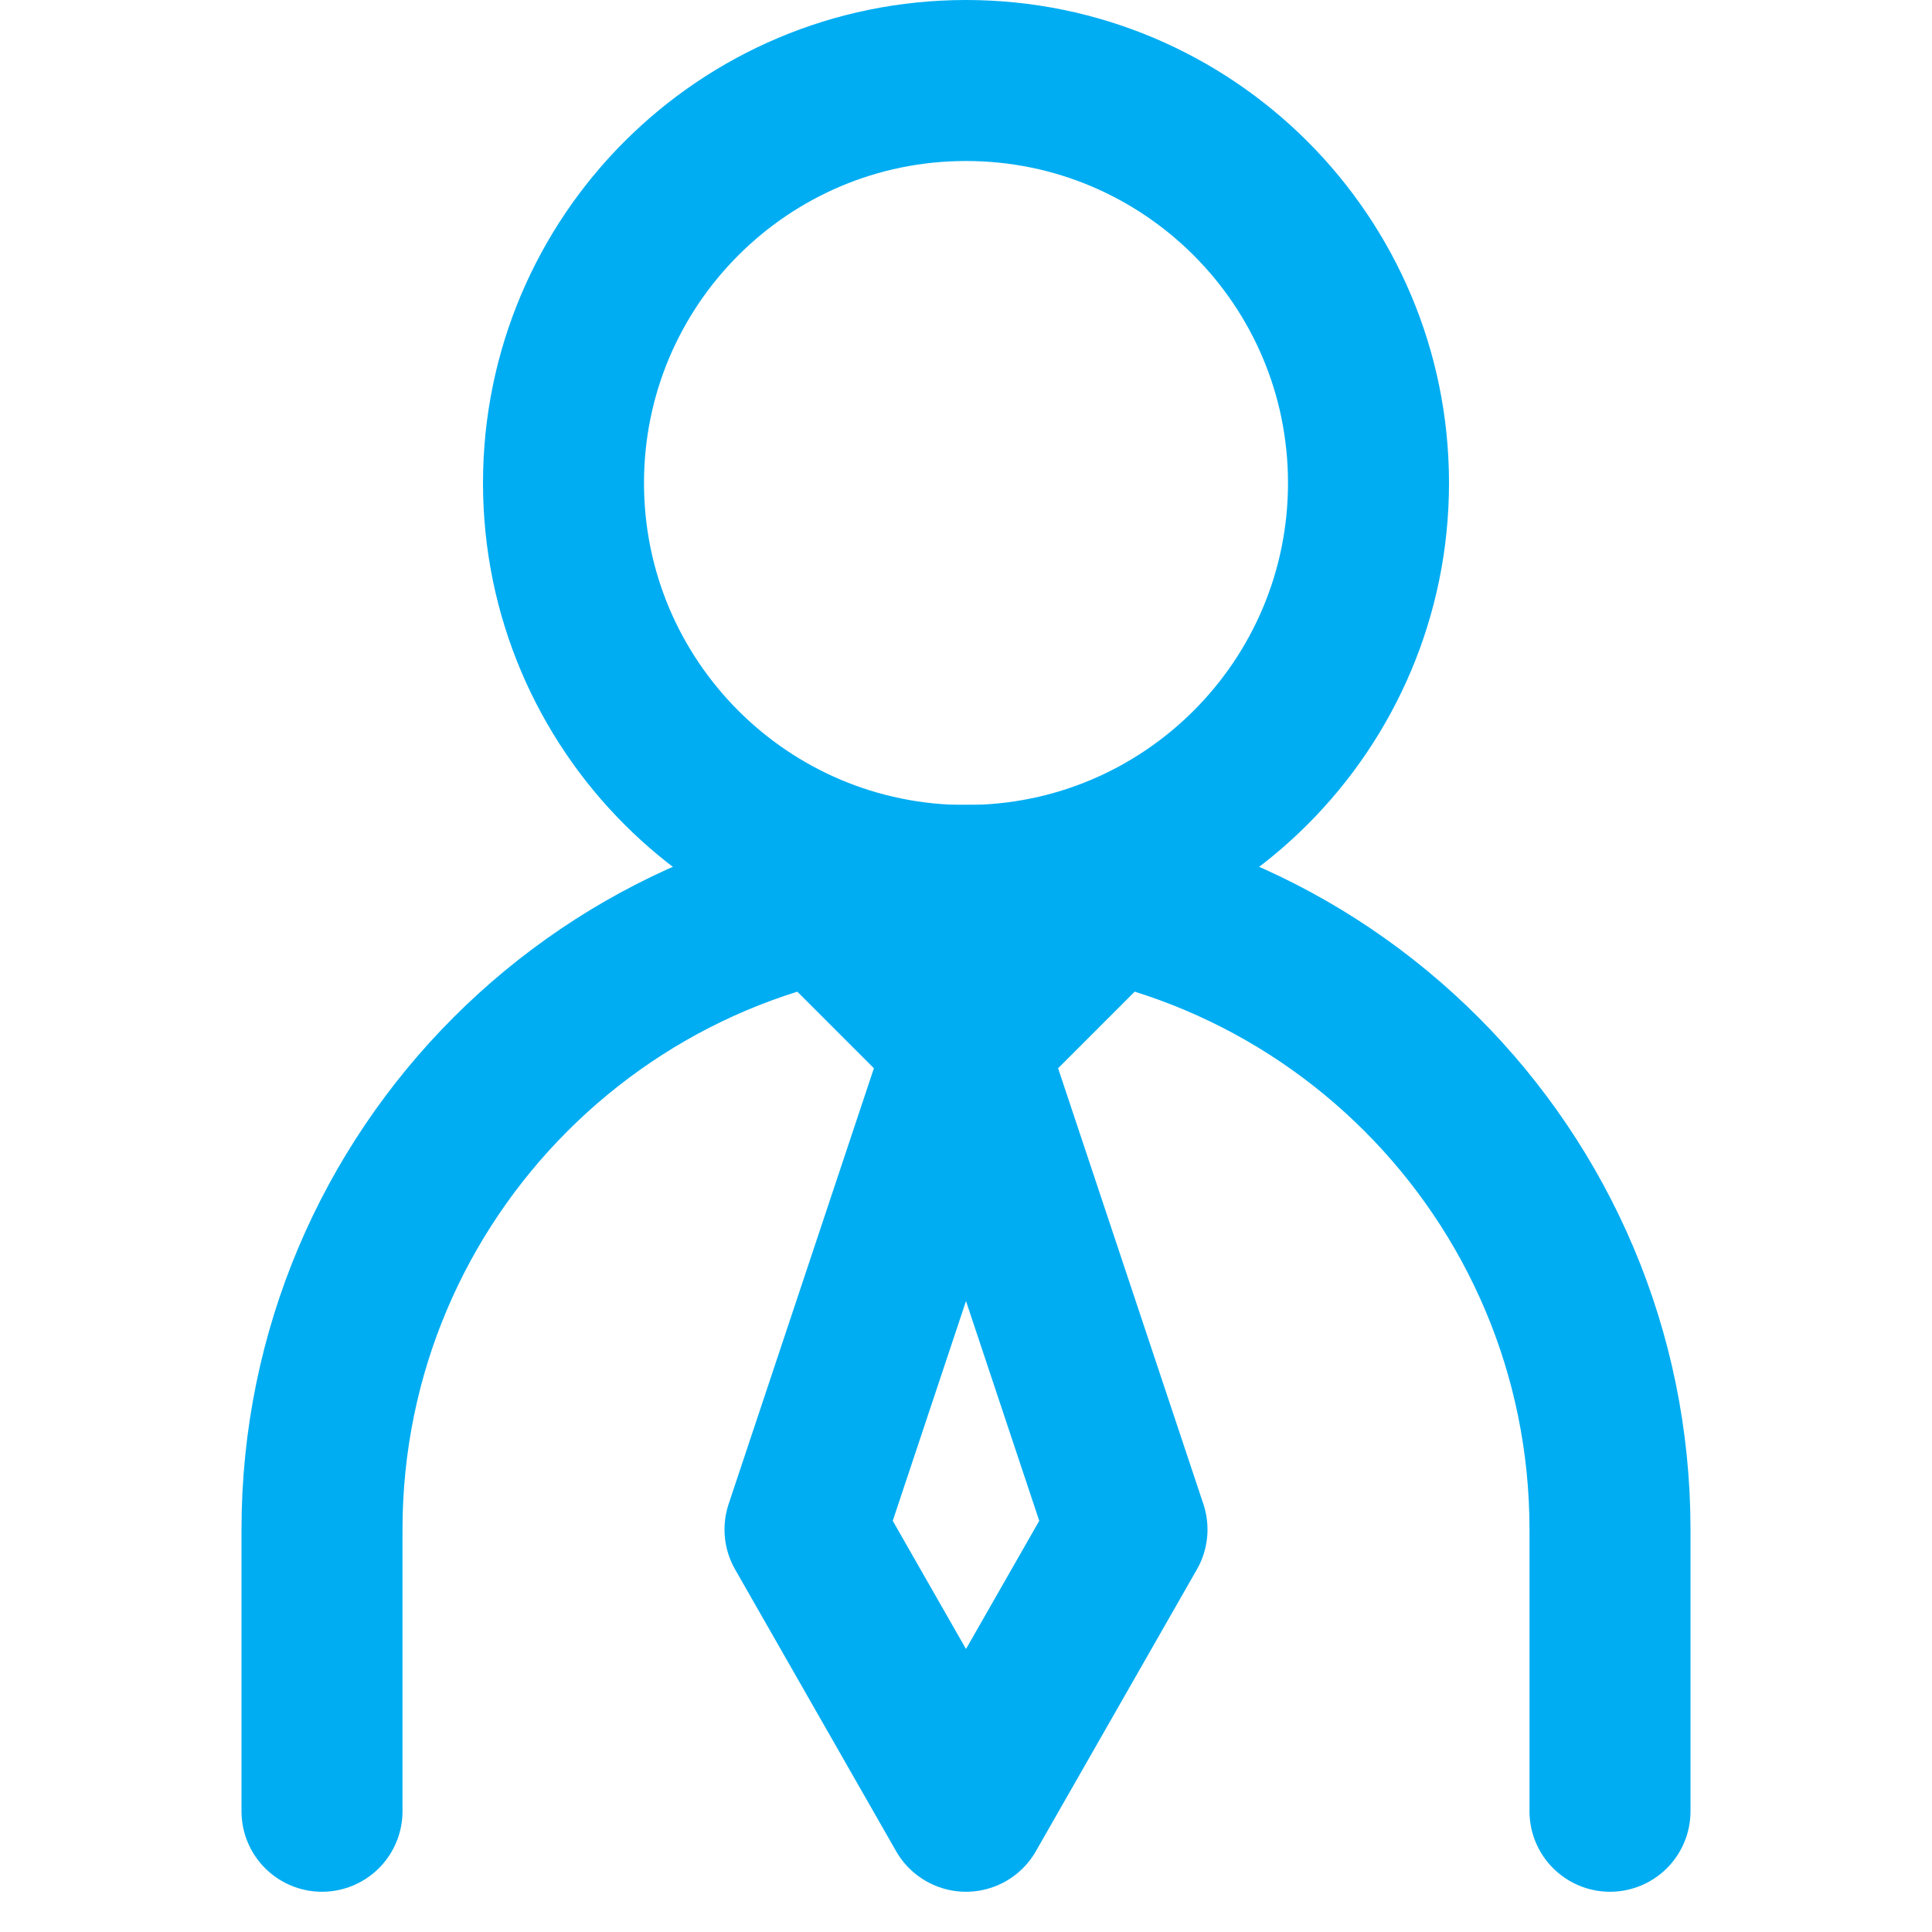 <svg width="24" height="24" viewBox="0 0 24 24" fill="none" xmlns="http://www.w3.org/2000/svg">
<path d="M12 11C14.761 11 17 8.761 17 6C17 3.239 14.761 1 12 1C9.239 1 7 3.239 7 6C7 8.761 9.239 11 12 11Z" stroke="#00ADF2" stroke-width="2" stroke-linecap="round" stroke-linejoin="round"/>
<path d="M12 13L14 11H10L12 13ZM12 13L10 19L12 22.5L14 19L12 13Z" stroke="#00ADF2" stroke-width="2" stroke-linecap="round" stroke-linejoin="round"/>
<path d="M20 22.5V19C20 14.582 16.418 11 12 11V11C7.582 11 4 14.582 4 19V22.5" stroke="#00ADF2" stroke-width="2" stroke-linecap="round" stroke-linejoin="round"/>
</svg>
